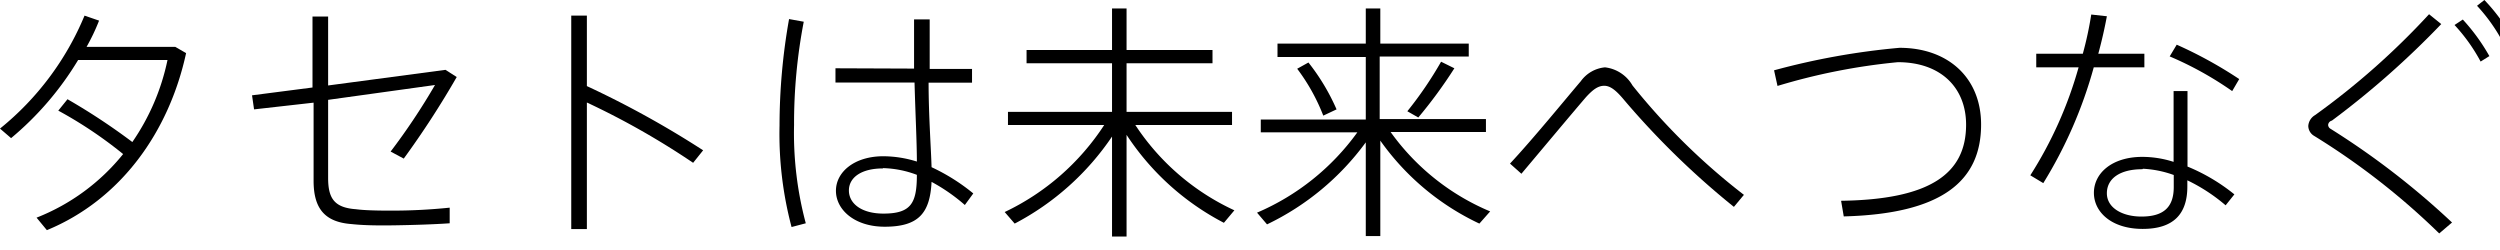<svg xmlns="http://www.w3.org/2000/svg" viewBox="0 0 160 16"><title>アセット 2</title><g id="レイヤー_2" data-name="レイヤー 2"><g id="レイヤー_2-2" data-name="レイヤー 2"><path d="M4.32,6.35A40.78,40.78,0,0,1,8.47,9.09a14.37,14.37,0,0,0,2.25-5.25H5a19.78,19.78,0,0,1-4.29,5L0,8.23A18.31,18.31,0,0,0,5.41,1l.93.32A13.05,13.05,0,0,1,5.54,3h5.68l.69.4C10.82,8.42,7.75,12.77,3,14.73l-.66-.8A13.4,13.4,0,0,0,7.88,9.86,27.08,27.08,0,0,0,3.73,7.08Z"/><path d="M25,13.48a35.86,35.86,0,0,0,3.78-.19v1c-1,.07-2.29.11-3.47.13s-2.08,0-2.82-.08c-1.71-.13-2.42-1-2.42-2.77v-5L16.26,7l-.13-.9L20,5.6V1.06h1V5.47l7.51-1,.72.46a57.51,57.51,0,0,1-3.39,5.22L25,9.7a41.37,41.37,0,0,0,2.84-4.26L21,6.39v5c0,1.31.4,1.9,1.78,2C23.3,13.46,24.11,13.48,25,13.48Z"/><path d="M45,9.62l-.64.8a49.77,49.77,0,0,0-6.8-3.86v8.1h-1V1h1V5.51A61.15,61.15,0,0,1,45,9.62Z"/><path d="M51.44,1.39A34.33,34.33,0,0,0,50.82,8a22.28,22.28,0,0,0,.75,6.29l-.91.24a23.21,23.21,0,0,1-.77-6.49,39,39,0,0,1,.61-6.82Zm7.06,3c0-1.2,0-2.32,0-3.15h1c0,.59,0,1.4,0,2.17v1h2.71v.88H59.43c0,2.1.16,4.26.19,5.41a12.52,12.52,0,0,1,2.67,1.68l-.54.74a11.48,11.48,0,0,0-2.13-1.48c-.1,2-.83,2.87-3,2.87-1.93,0-3.12-1.09-3.12-2.3S54.69,10,56.53,10a7.27,7.27,0,0,1,2.15.34c0-1.22-.1-3.17-.15-5.06H53.47V4.37Zm-2,6.39c-1.36,0-2.17.57-2.17,1.41s.81,1.48,2.21,1.48c1.77,0,2.14-.67,2.14-2.48A6.53,6.53,0,0,0,56.51,10.76Z"/><path d="M79,13.46l-.67.8A16.59,16.59,0,0,1,72.1,8.63v6.51h-.93V8.74a17.06,17.06,0,0,1-6.23,5.57l-.64-.74A15.55,15.55,0,0,0,70.67,8H64.51V7.16h6.66V4.05H65.7V3.2h5.47V.54h.93V3.2h5.5v.85H72.1V7.16h6.75V8H72.66A15.22,15.22,0,0,0,79,13.46Z"/><path d="M95.37,13.53l-.69.78A16.2,16.2,0,0,1,88.34,9v6.11h-.93v-6a16.84,16.84,0,0,1-6.32,5.25l-.64-.75a15.35,15.35,0,0,0,6.42-5.14H80.69V7.65h6.72v-4H81.76V2.79h5.65V.54h.93V2.79H94v.83h-5.7v4h6.8v.83H89A14.92,14.92,0,0,0,95.37,13.53ZM83.74,4A13.57,13.57,0,0,1,85.54,7l-.85.4a12.44,12.44,0,0,0-1.67-3Zm9.34.37a29.83,29.83,0,0,1-2.31,3.15l-.7-.4a24,24,0,0,0,2.16-3.17Z"/><path d="M101.17,5.2a2.15,2.15,0,0,1,1.55-.89,2.34,2.34,0,0,1,1.76,1.16,42,42,0,0,0,7.13,7l-.64.77a52,52,0,0,1-7-6.81c-.53-.64-.9-.94-1.3-.94s-.73.25-1.17.73c-.86,1-2.8,3.32-4.13,4.9l-.73-.65C98.16,8.84,100.22,6.31,101.17,5.2Z"/><path d="M121.57,3.06c3.12,0,5.22,1.93,5.22,4.91,0,3.65-2.55,5.72-8.79,5.88l-.17-1c5.69-.08,8-1.73,8-4.87,0-2.35-1.6-4-4.37-4a39.5,39.5,0,0,0-7.7,1.52l-.22-1A46.07,46.07,0,0,1,121.57,3.06Z"/><path d="M133.3,3.44a22.6,22.6,0,0,0,.54-2.51l1,.11c-.13.7-.31,1.52-.55,2.4h2.95v.87H134a28.37,28.37,0,0,1-3.23,7.41l-.83-.5a25.71,25.71,0,0,0,3.09-6.91h-2.71V3.44ZM140,5.83c0,.38,0,1,0,1.57,0,1,0,2.28,0,3.26a12,12,0,0,1,3,1.78l-.56.7a11.24,11.24,0,0,0-2.45-1.6v.4c0,1.76-.89,2.71-2.86,2.71s-3.12-1.06-3.12-2.31,1.15-2.3,3.1-2.3a6.54,6.54,0,0,1,2,.32c0-.92,0-2,0-2.95V5.83Zm-2.89,5c-1.44,0-2.27.6-2.27,1.54s1,1.49,2.21,1.49c1.43,0,2.07-.61,2.07-1.89v-.77A6.75,6.75,0,0,0,137.15,10.8Zm5.75-5a21.87,21.87,0,0,0-4-2.22l.45-.75a27.26,27.26,0,0,1,4,2.2Z"/><path d="M156.24,1.54a55.74,55.74,0,0,1-7,6.18A.31.31,0,0,0,149,8a.3.3,0,0,0,.15.24,50.42,50.42,0,0,1,7.78,6l-.82.7a45.85,45.85,0,0,0-8-6.24.75.75,0,0,1-.38-.64.87.87,0,0,1,.43-.69A47.78,47.78,0,0,0,155.46.91Zm1.38-.29a12.52,12.52,0,0,1,1.7,2.34l-.56.35a11.17,11.17,0,0,0-1.67-2.34ZM159,0a11.87,11.87,0,0,1,1.73,2.32l-.55.37A11,11,0,0,0,158.53.37Z"/></g></g></svg>